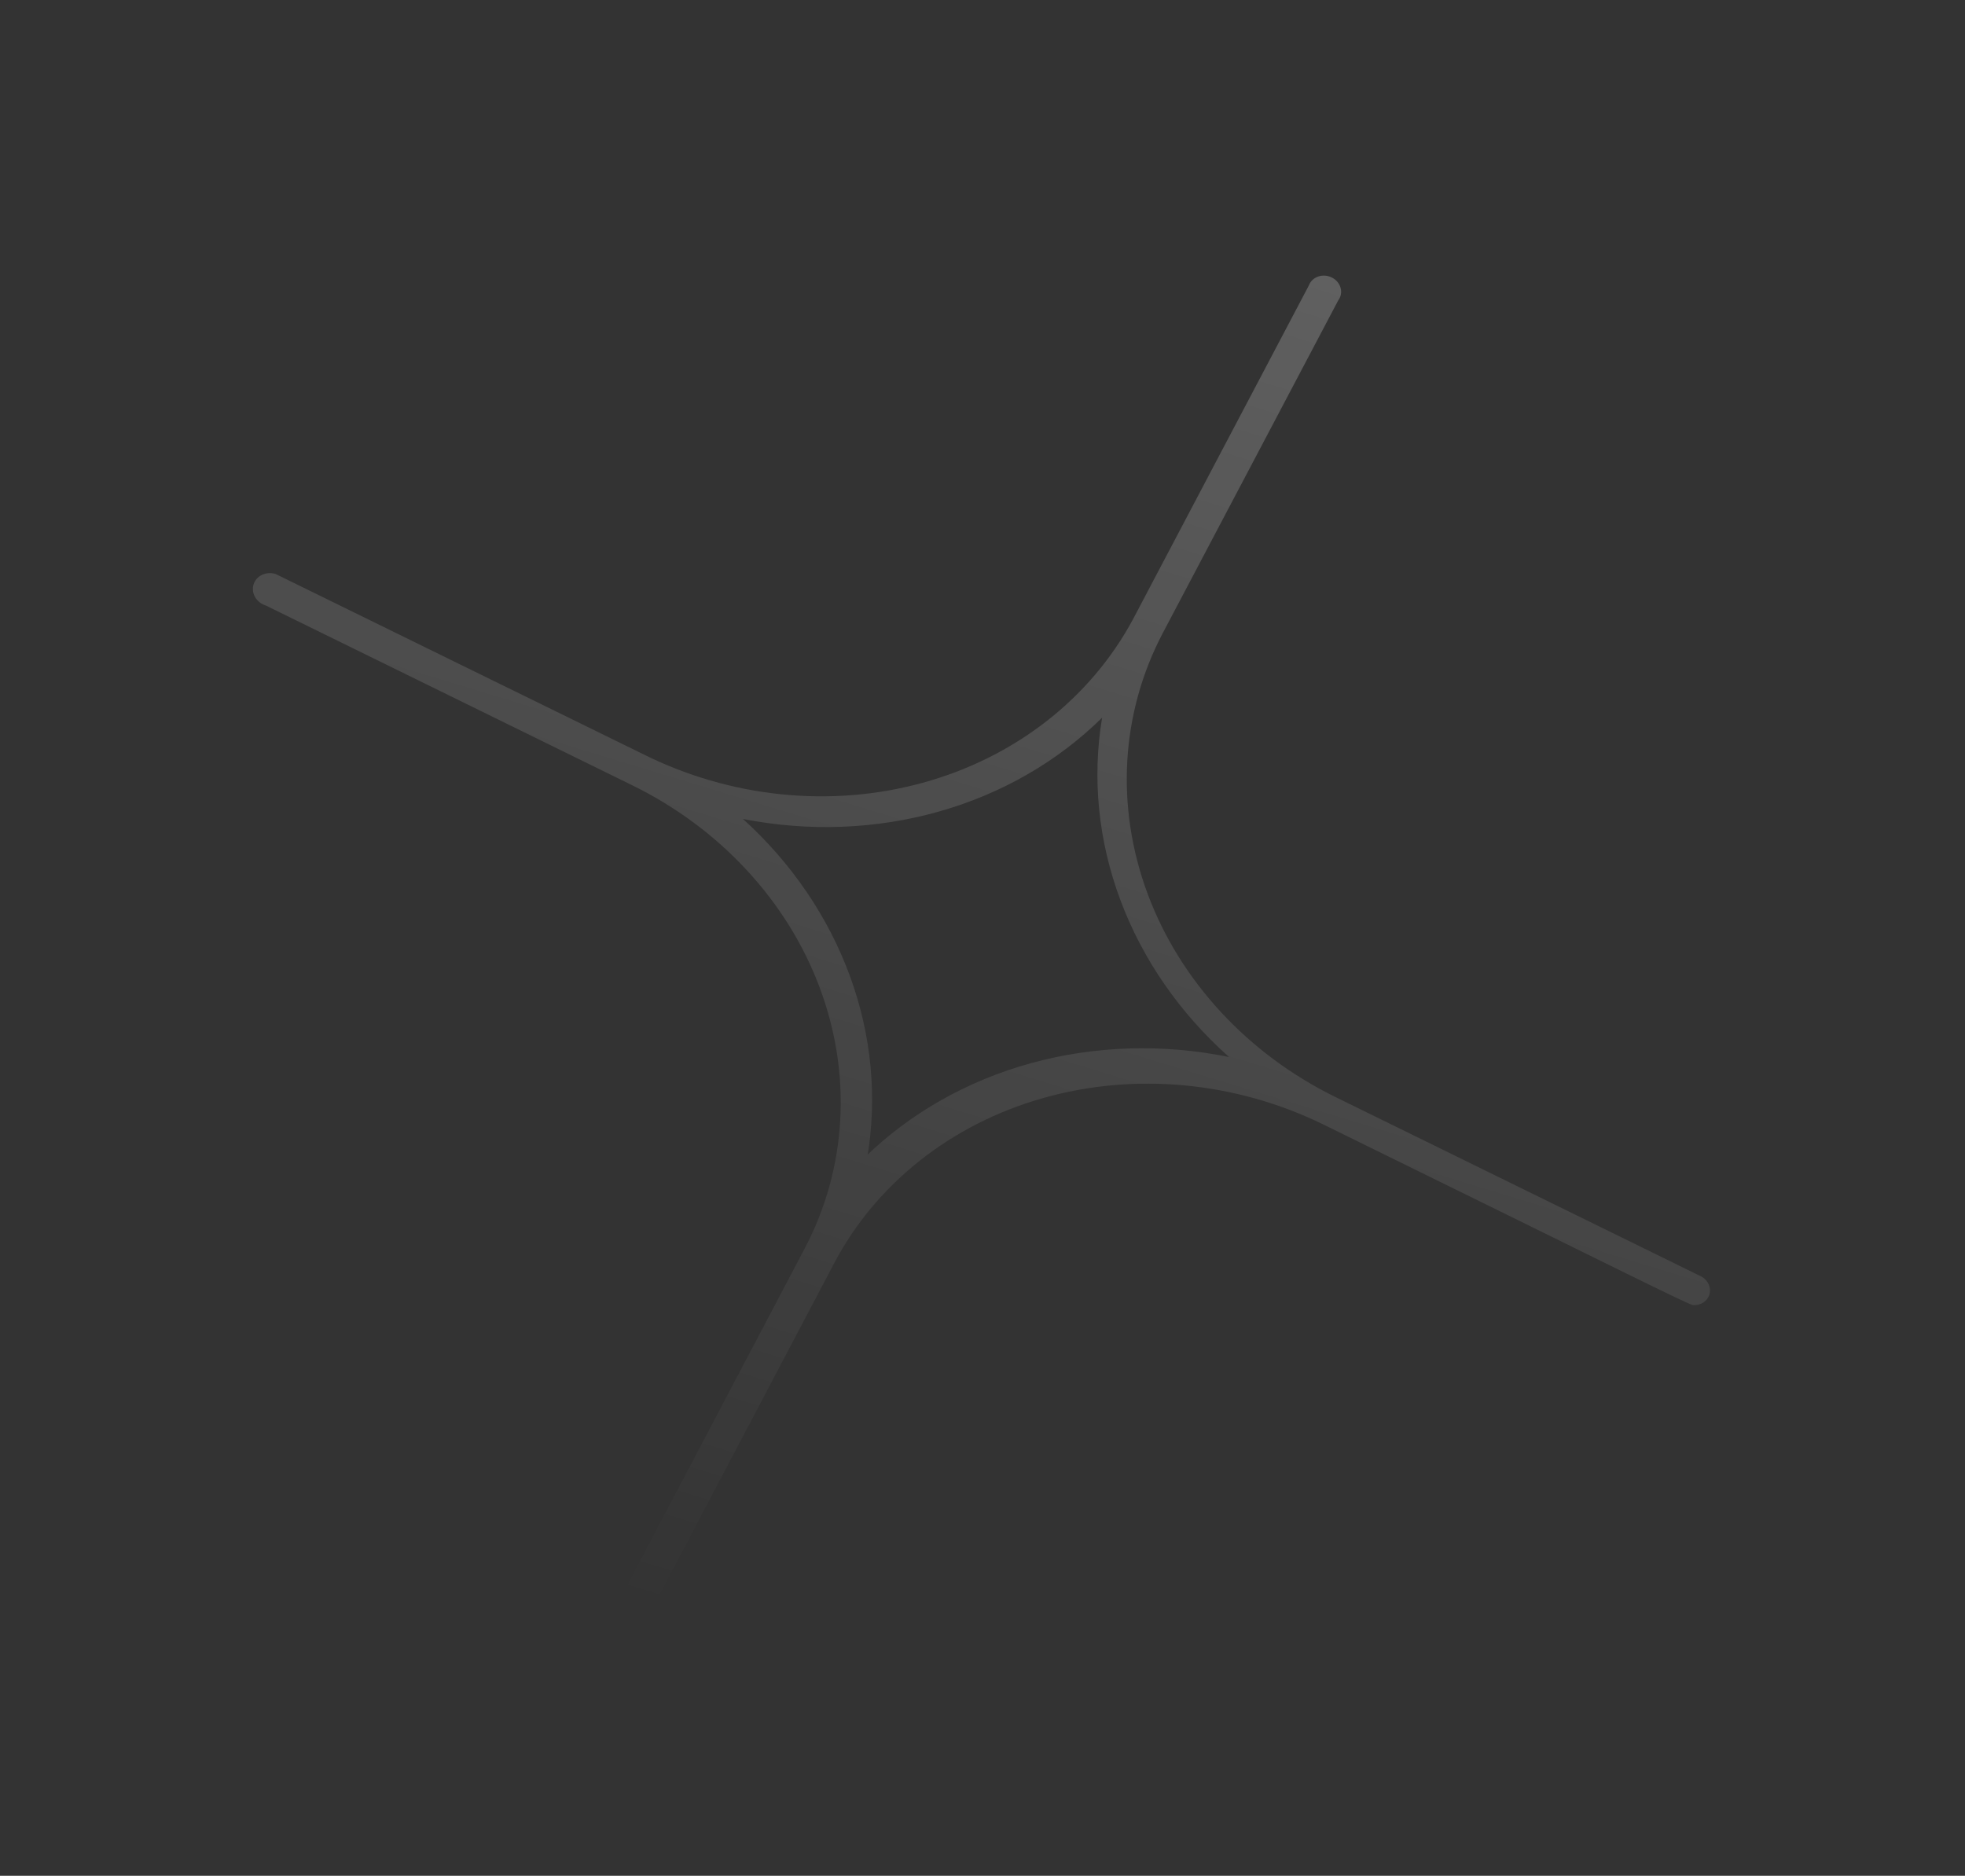 <svg width="309" height="295" viewBox="0 0 309 295" fill="none" xmlns="http://www.w3.org/2000/svg">
<rect x="0" y="0" width="309" height="295" fill="#333333" stroke="none"/>
<path d="M43.33 90.265L101.055 118.563C107.85 121.971 115.236 124.127 122.792 124.907C130.347 125.688 137.923 125.077 145.085 123.111C152.248 121.145 158.856 117.861 164.532 113.448C170.208 109.036 174.839 103.58 178.162 97.395L205.824 44.887C205.943 44.564 206.136 44.273 206.389 44.031C206.643 43.79 206.951 43.604 207.294 43.487C207.637 43.369 208.007 43.323 208.378 43.351C208.75 43.379 209.114 43.48 209.447 43.648C209.78 43.816 210.074 44.047 210.309 44.325C210.544 44.603 210.714 44.922 210.809 45.261C210.904 45.599 210.921 45.95 210.859 46.288C210.797 46.626 210.657 46.944 210.449 47.222L182.824 99.609C176.231 112.178 175.385 126.909 180.471 140.573C185.558 154.237 196.161 165.72 209.958 172.504L267.551 200.762C268.065 201.048 268.469 201.483 268.697 201.997C268.925 202.511 268.962 203.074 268.804 203.594C268.646 204.113 268.301 204.559 267.826 204.859C267.35 205.16 266.772 205.296 266.185 205.247C264.734 204.805 252.859 198.807 208.065 176.828C194.284 170.092 178.454 168.601 164.047 172.683C149.64 176.764 137.83 186.085 131.206 198.602L103.544 251.11C103.191 251.581 102.661 251.908 102.052 252.031C101.443 252.154 100.796 252.064 100.231 251.779C99.666 251.494 99.222 251.033 98.981 250.48C98.739 249.928 98.717 249.322 98.918 248.775L126.581 196.267C133.167 183.712 134.005 168.994 128.91 155.349C123.815 141.703 113.205 130.245 99.41 123.493L41.818 95.235C41.1 95.017 40.491 94.546 40.126 93.925C39.76 93.305 39.668 92.586 39.868 91.927C40.069 91.268 40.546 90.722 41.196 90.411C41.845 90.099 42.613 90.047 43.33 90.265V90.265ZM135.96 182.035C143.096 175.07 152.083 169.972 162.096 167.21C172.109 164.449 182.827 164.112 193.264 166.231C185.539 159.357 179.674 150.886 176.191 141.575C172.709 132.264 171.718 122.402 173.307 112.871C166.3 119.784 157.459 124.864 147.592 127.646C137.726 130.428 127.15 130.823 116.832 128.796C124.473 135.715 130.251 144.204 133.657 153.512C137.062 162.819 137.99 172.658 136.356 182.156L135.96 182.035Z" fill="url(#paint0_linear_1122_2778)"/>
<defs>
<linearGradient id="paint0_linear_1122_2778" x1="188.022" y1="37.084" x2="120.761" y2="258.072" gradientUnits="userSpaceOnUse">
<stop stop-color="white" stop-opacity="0.22"/>
<stop offset="1" stop-color="white" stop-opacity="0"/>
</linearGradient>
</defs>
</svg>
